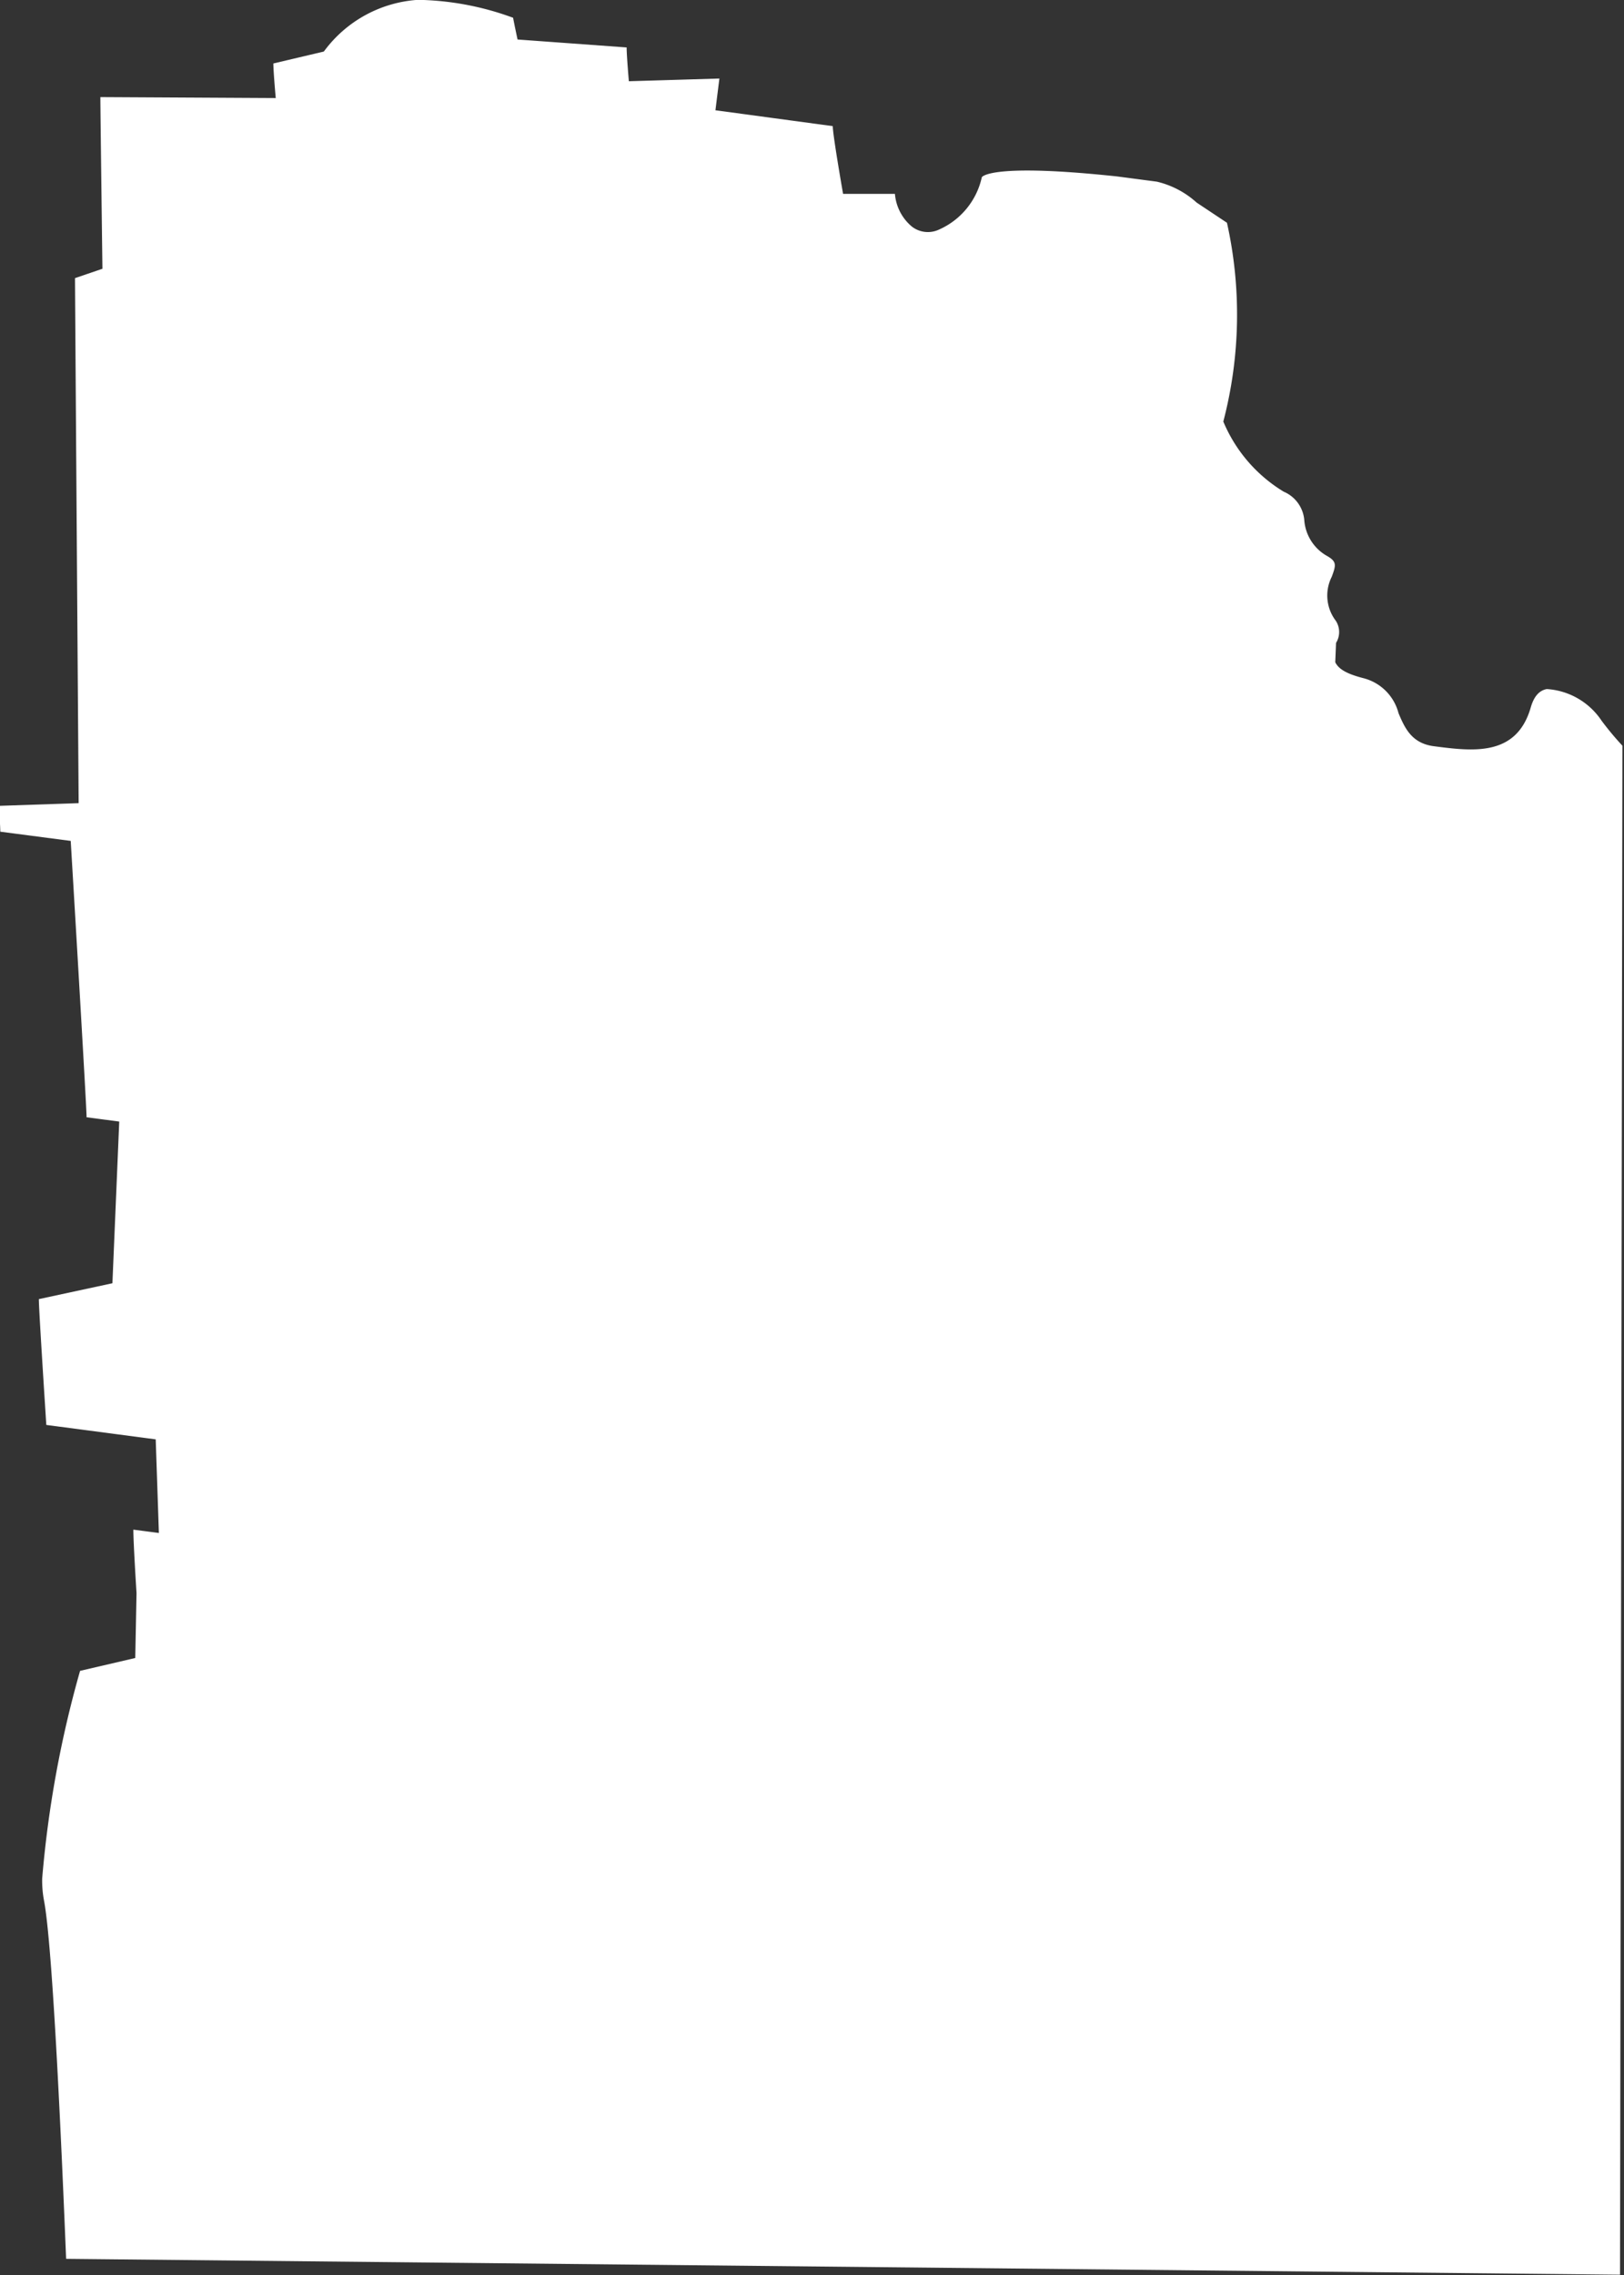 <svg xmlns="http://www.w3.org/2000/svg" xmlns:xlink="http://www.w3.org/1999/xlink" width="10.242" height="14.34" viewBox="0 0 10.242 14.34"><rect x="0" y="0" width="10.242" height="14.34" fill="#333333" stroke="none"/><defs><clipPath id="clip-path"><path id="Path_56" data-name="Path 56" d="M0,0H10.242V-14.34H0Z" fill="none"></path></clipPath></defs><g id="GILES" transform="translate(0 14.34)"><g id="Group_62" data-name="Group 62" clip-path="url(#clip-path)"><g id="Group_61" data-name="Group 61" transform="translate(2.052 -14.028)"><path id="Path_55" data-name="Path 55" d="M0,0-.01.013-.328.088c0,.052.015.218.015.218L-1.419.3c0,.086.013,1.082.013,1.082l-.173.059c0,.065.023,3.309.023,3.309l-.5.017c0,.049.005.119.006.163l.444.058s.1,1.669.1,1.742l.206.027-.043,1.019-.464.1c0,.07.043.727.047.793l.69.091.02.59-.161-.021c0,.086.02.4.02.4l-.008.409-.348.081a6.855,6.855,0,0,0-.239,1.309.686.686,0,0,0,.011.136c.057.291.115,1.646.14,2.261l9.8.1c0-.093.015-9.632.015-9.637a1.911,1.911,0,0,1-.131-.157.449.449,0,0,0-.346-.2c-.048.009-.08.046-.1.112-.089.317-.367.28-.614.248-.141-.019-.183-.119-.221-.208a.307.307,0,0,0-.223-.221c-.1-.026-.154-.055-.176-.1l.005-.122A.13.13,0,0,0,6.372,3.6a.262.262,0,0,1-.025-.277c.026-.071.034-.095-.03-.131a.283.283,0,0,1-.143-.221.214.214,0,0,0-.13-.184.94.94,0,0,1-.381-.442,2.663,2.663,0,0,0,.023-1.253L5.495.965A.568.568,0,0,0,5.244.833L4.993.8c-.786-.084-.85,0-.853.005a.471.471,0,0,1-.27.33A.165.165,0,0,1,3.7,1.117.3.3,0,0,1,3.592.91l-.327,0S3.2.54,3.2.483l-.74-.1s.017-.137.025-.2L1.914.2S1.9.039,1.9-.013l-.688-.05S1.19-.166,1.184-.2a1.819,1.819,0,0,0-.6-.113A.8.8,0,0,0,0,0" fill="#fff"></path></g></g></g></svg>